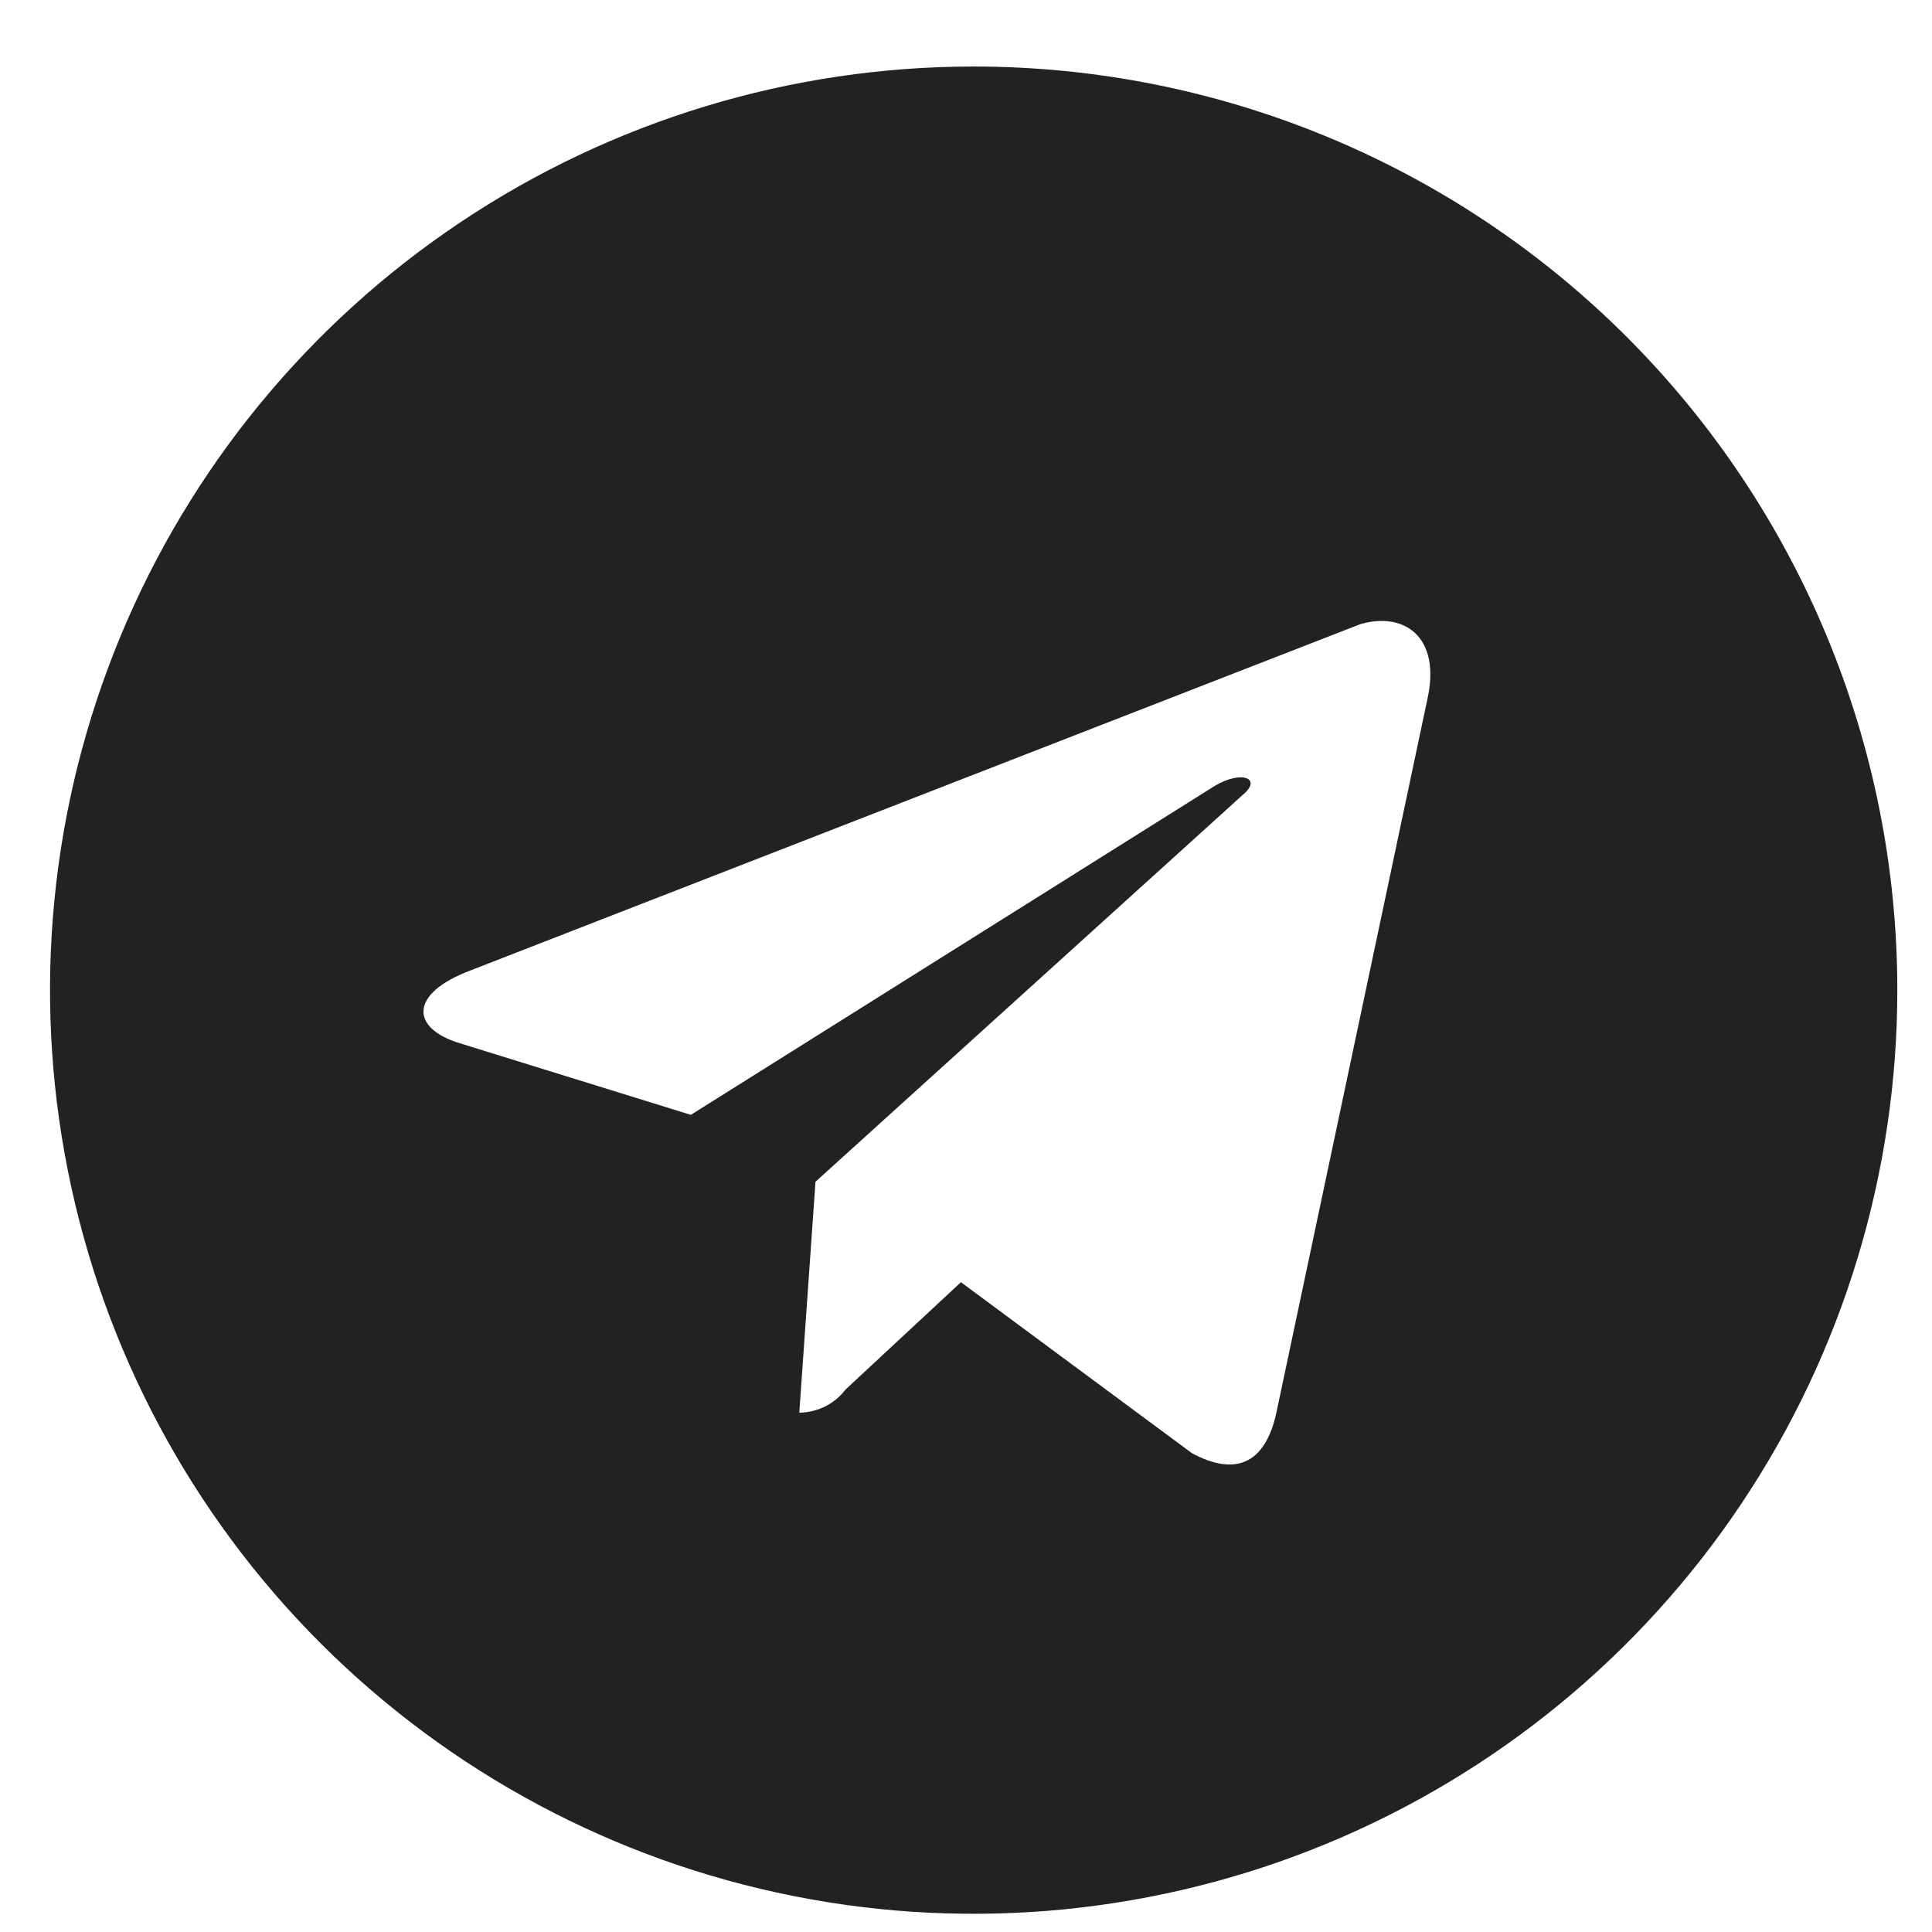 <?xml version="1.0" encoding="UTF-8"?> <svg xmlns="http://www.w3.org/2000/svg" width="21" height="21" viewBox="0 0 21 21" fill="none"> <path d="M10.583 0.723C8.598 0.723 6.657 1.311 5.006 2.415C3.355 3.518 2.068 5.086 1.308 6.92C0.548 8.755 0.349 10.774 0.737 12.721C1.124 14.668 2.08 16.457 3.484 17.861C4.888 19.265 6.677 20.222 8.625 20.609C10.572 20.997 12.591 20.797 14.425 20.038C16.26 19.278 17.828 17.991 18.931 16.34C20.034 14.689 20.623 12.748 20.623 10.762C20.623 8.1 19.565 5.546 17.683 3.663C15.8 1.78 13.246 0.723 10.583 0.723ZM15.515 7.6L13.871 15.368C13.746 15.92 13.42 16.046 12.955 15.795L10.445 13.937L9.19 15.104C9.131 15.182 9.055 15.244 8.968 15.288C8.881 15.331 8.786 15.354 8.688 15.355L8.864 12.845L13.507 8.641C13.721 8.466 13.507 8.365 13.206 8.541L7.509 12.118L4.999 11.34C4.459 11.176 4.447 10.8 5.112 10.549L14.787 6.784C15.264 6.646 15.666 6.922 15.515 7.6Z" fill="#222222"></path> </svg> 